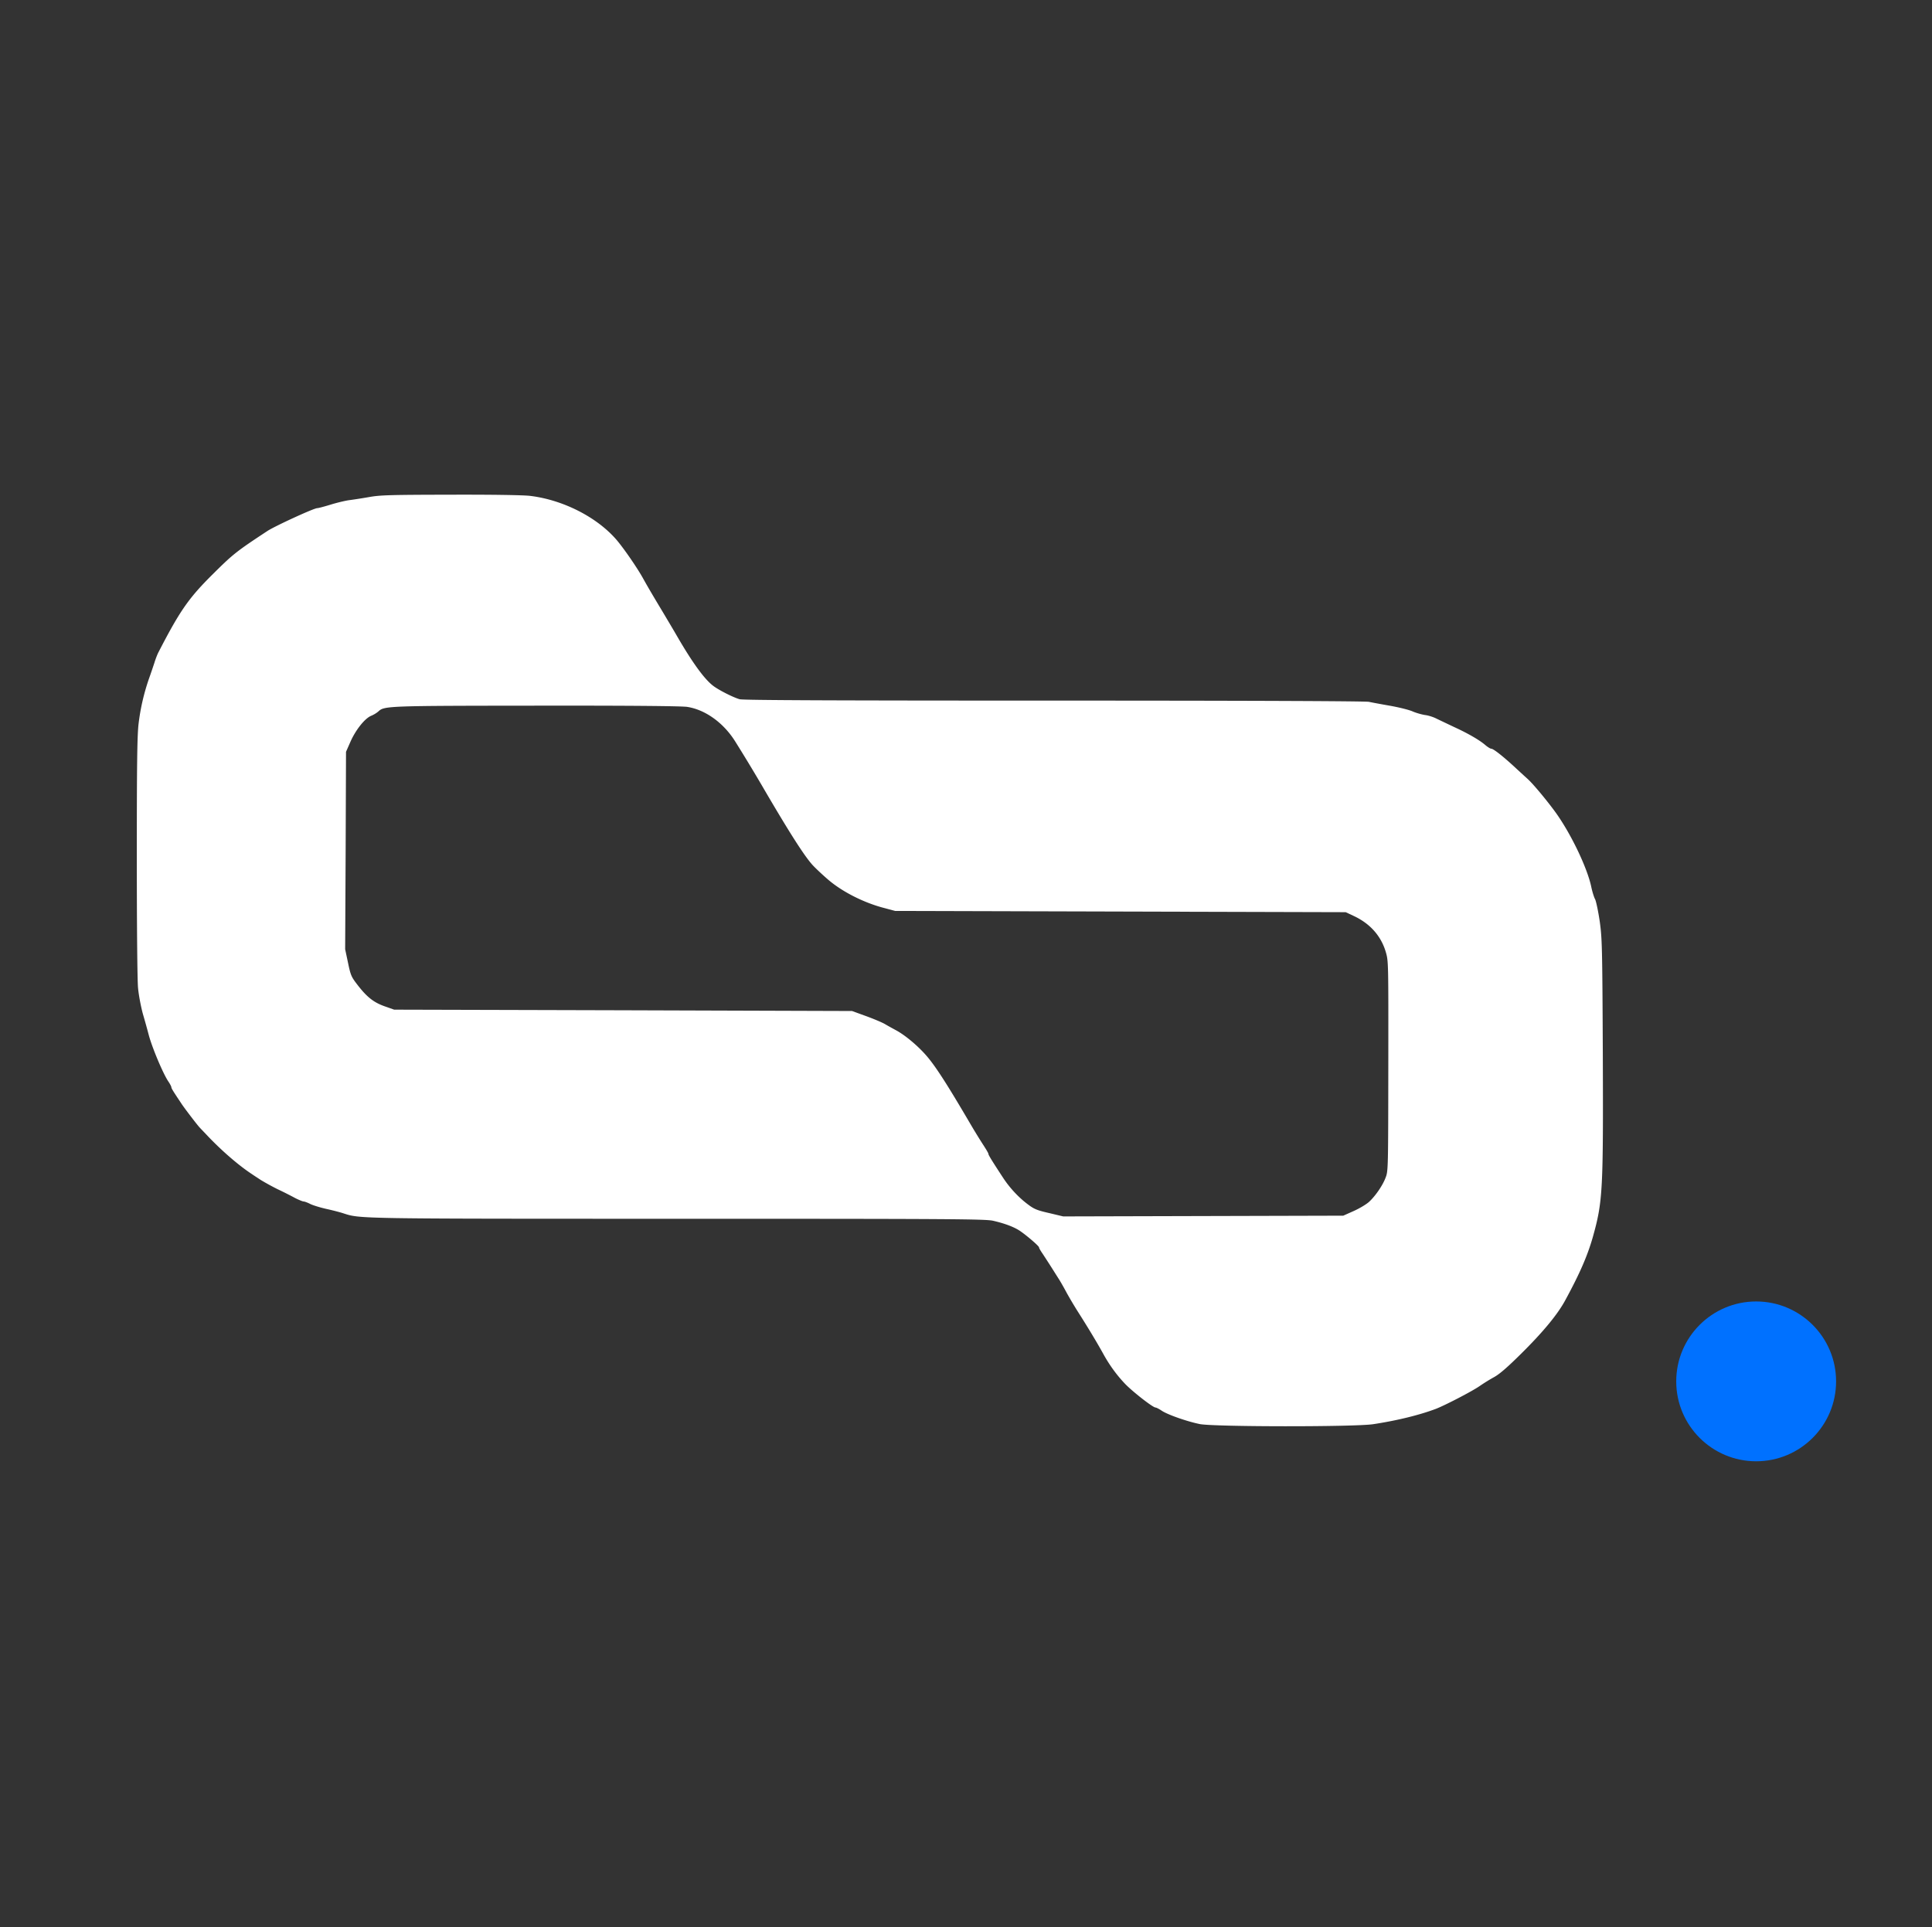 <svg xmlns="http://www.w3.org/2000/svg" xml:space="preserve" width="423" height="422" overflow="hidden"><rect width="100%" height="100%" fill="#333333" stroke="none"/><g fill-rule="evenodd"><path fill="#FFF" d="M80.838 108.845c-1.54.27-3.46.567-4.324.675-.837.108-2.675.54-4.08.973-1.405.432-2.73.783-2.973.783-.73 0-9.187 3.89-10.862 4.971-6.621 4.35-7.567 5.079-11.647 9.132-5.567 5.484-7.458 8.159-12.214 17.371-.244.433-.676 1.54-.946 2.432-.298.891-.784 2.35-1.108 3.242a47.369 47.369 0 0 0-2.351 10.131c-.297 2.675-.378 8.673-.378 29.178 0 14.859.108 27.017.27 28.61.135 1.54.621 4.08 1.054 5.674a181.92 181.92 0 0 1 1.324 4.755c.81 2.918 3.134 8.402 4.27 10.077.35.514.648 1.081.648 1.243 0 .243.351.81 2.189 3.566.648 1 3.486 4.701 3.972 5.215.243.27 1.135 1.188 1.973 2.08 3.107 3.242 6.728 6.349 9.539 8.186.297.216 1.188.783 1.918 1.27a54.61 54.61 0 0 0 3.648 1.999 81.777 81.777 0 0 1 3.81 1.918c.838.432 1.703.783 1.919.783.19 0 .865.244 1.432.54.595.298 2.189.784 3.513 1.081 1.351.298 3.026.73 3.756.973 3.675 1.189 2.567 1.189 73.312 1.189 59.639 0 67.259.054 68.907.432 2.513.567 4.594 1.35 5.891 2.215 1.513 1.027 4.188 3.323 4.188 3.62 0 .163.352.757.784 1.379.406.62 1.216 1.864 1.784 2.755.567.892 1.297 2.053 1.621 2.567.351.513 1.189 1.972 1.864 3.242a90.625 90.625 0 0 0 2.487 4.187c2.053 3.215 4.107 6.62 5.512 9.159 1.405 2.566 3.081 4.836 4.945 6.754 1.784 1.783 5.945 5.025 6.513 5.025.162 0 .756.297 1.324.676 1.243.864 5.566 2.377 8.35 2.944 2.972.622 33.967.649 37.993.027 5.162-.783 10.025-1.972 13.701-3.35 2.026-.783 7.917-3.836 9.593-4.998a39.917 39.917 0 0 1 3.188-1.972c1.216-.675 2.973-2.215 5.837-5.052 4.891-4.836 8.053-8.673 9.728-11.78 3.216-5.916 4.891-9.806 6.053-13.913 2.162-7.727 2.27-10.131 2.162-40.12-.108-23.612-.162-25.206-.676-28.934-.324-2.189-.783-4.35-.999-4.809-.244-.433-.622-1.648-.838-2.675-.892-4.323-4.675-12.13-8.107-16.75-1.918-2.594-4.702-5.917-5.81-6.917a329.152 329.152 0 0 1-2.972-2.728c-2.621-2.405-4.567-3.918-5.026-3.918-.19 0-.757-.351-1.243-.756-1.27-1.108-3.729-2.54-6.837-3.972a767.685 767.685 0 0 1-3.918-1.864c-.676-.351-1.784-.702-2.486-.783-.703-.108-2-.459-2.838-.838-.865-.351-3.08-.891-4.945-1.215-1.864-.325-3.891-.703-4.513-.838-.702-.162-27.049-.27-68.907-.27-47.37 0-68.096-.081-68.853-.297-1.324-.351-4.54-1.972-5.783-2.918-1.972-1.486-4.647-5.187-8.106-11.185-.352-.621-1.703-2.891-2.973-5.025-2.648-4.404-3.405-5.728-4.323-7.375-1.27-2.297-4.216-6.566-5.81-8.43-4.27-4.944-11.647-8.699-18.808-9.591-1.378-.189-8.242-.297-17.43-.27-13.294.027-15.456.081-17.888.514Zm69.637 45.955c3.972.621 7.971 3.512 10.511 7.592a389.428 389.428 0 0 1 6.567 10.887c5.269 8.997 8.431 13.968 10.241 16.021.568.648 2.135 2.134 3.486 3.296 3 2.594 7.566 4.944 11.89 6.133l2.837.756 49.316.135 49.316.135 1.838.865c3.54 1.675 5.918 4.377 6.944 7.889.568 1.972.568 2.161.541 24.936-.027 22.18-.027 22.991-.567 24.37-.622 1.728-2.243 4.079-3.649 5.375-.594.54-2.08 1.432-3.35 2l-2.297 1.026-30.671.081-30.643.081-3.054-.729c-2.621-.594-3.296-.865-4.621-1.864-2.08-1.54-4.053-3.674-5.485-5.863-2.567-3.917-3.216-4.998-3.216-5.241 0-.162-.567-1.108-1.243-2.134a134.881 134.881 0 0 1-2.729-4.458c-4.702-8.024-7.242-12.05-9.242-14.48-1.864-2.27-4.837-4.81-6.972-5.972-.702-.378-1.837-1-2.513-1.404-.675-.379-2.54-1.162-4.188-1.757l-2.972-1.08-50.127-.162-50.127-.135-1.756-.622c-2.675-.891-4.189-2.08-6.377-4.944-1.243-1.62-1.406-1.999-1.973-4.728l-.622-2.945.109-21.613.08-21.613 1-2.27c1.162-2.593 3.135-5.052 4.513-5.619.54-.216 1.243-.648 1.595-.973 1.297-1.188 1.972-1.215 34.777-1.242 20.24-.027 31.698.081 32.833.27Z"/><path fill="#0071FF" d="M367 302.5c0-9.66 7.84-17.5 17.5-17.5s17.5 7.84 17.5 17.5c0 9.67-7.84 17.5-17.5 17.5s-17.5-7.83-17.5-17.5Z"/></g></svg>